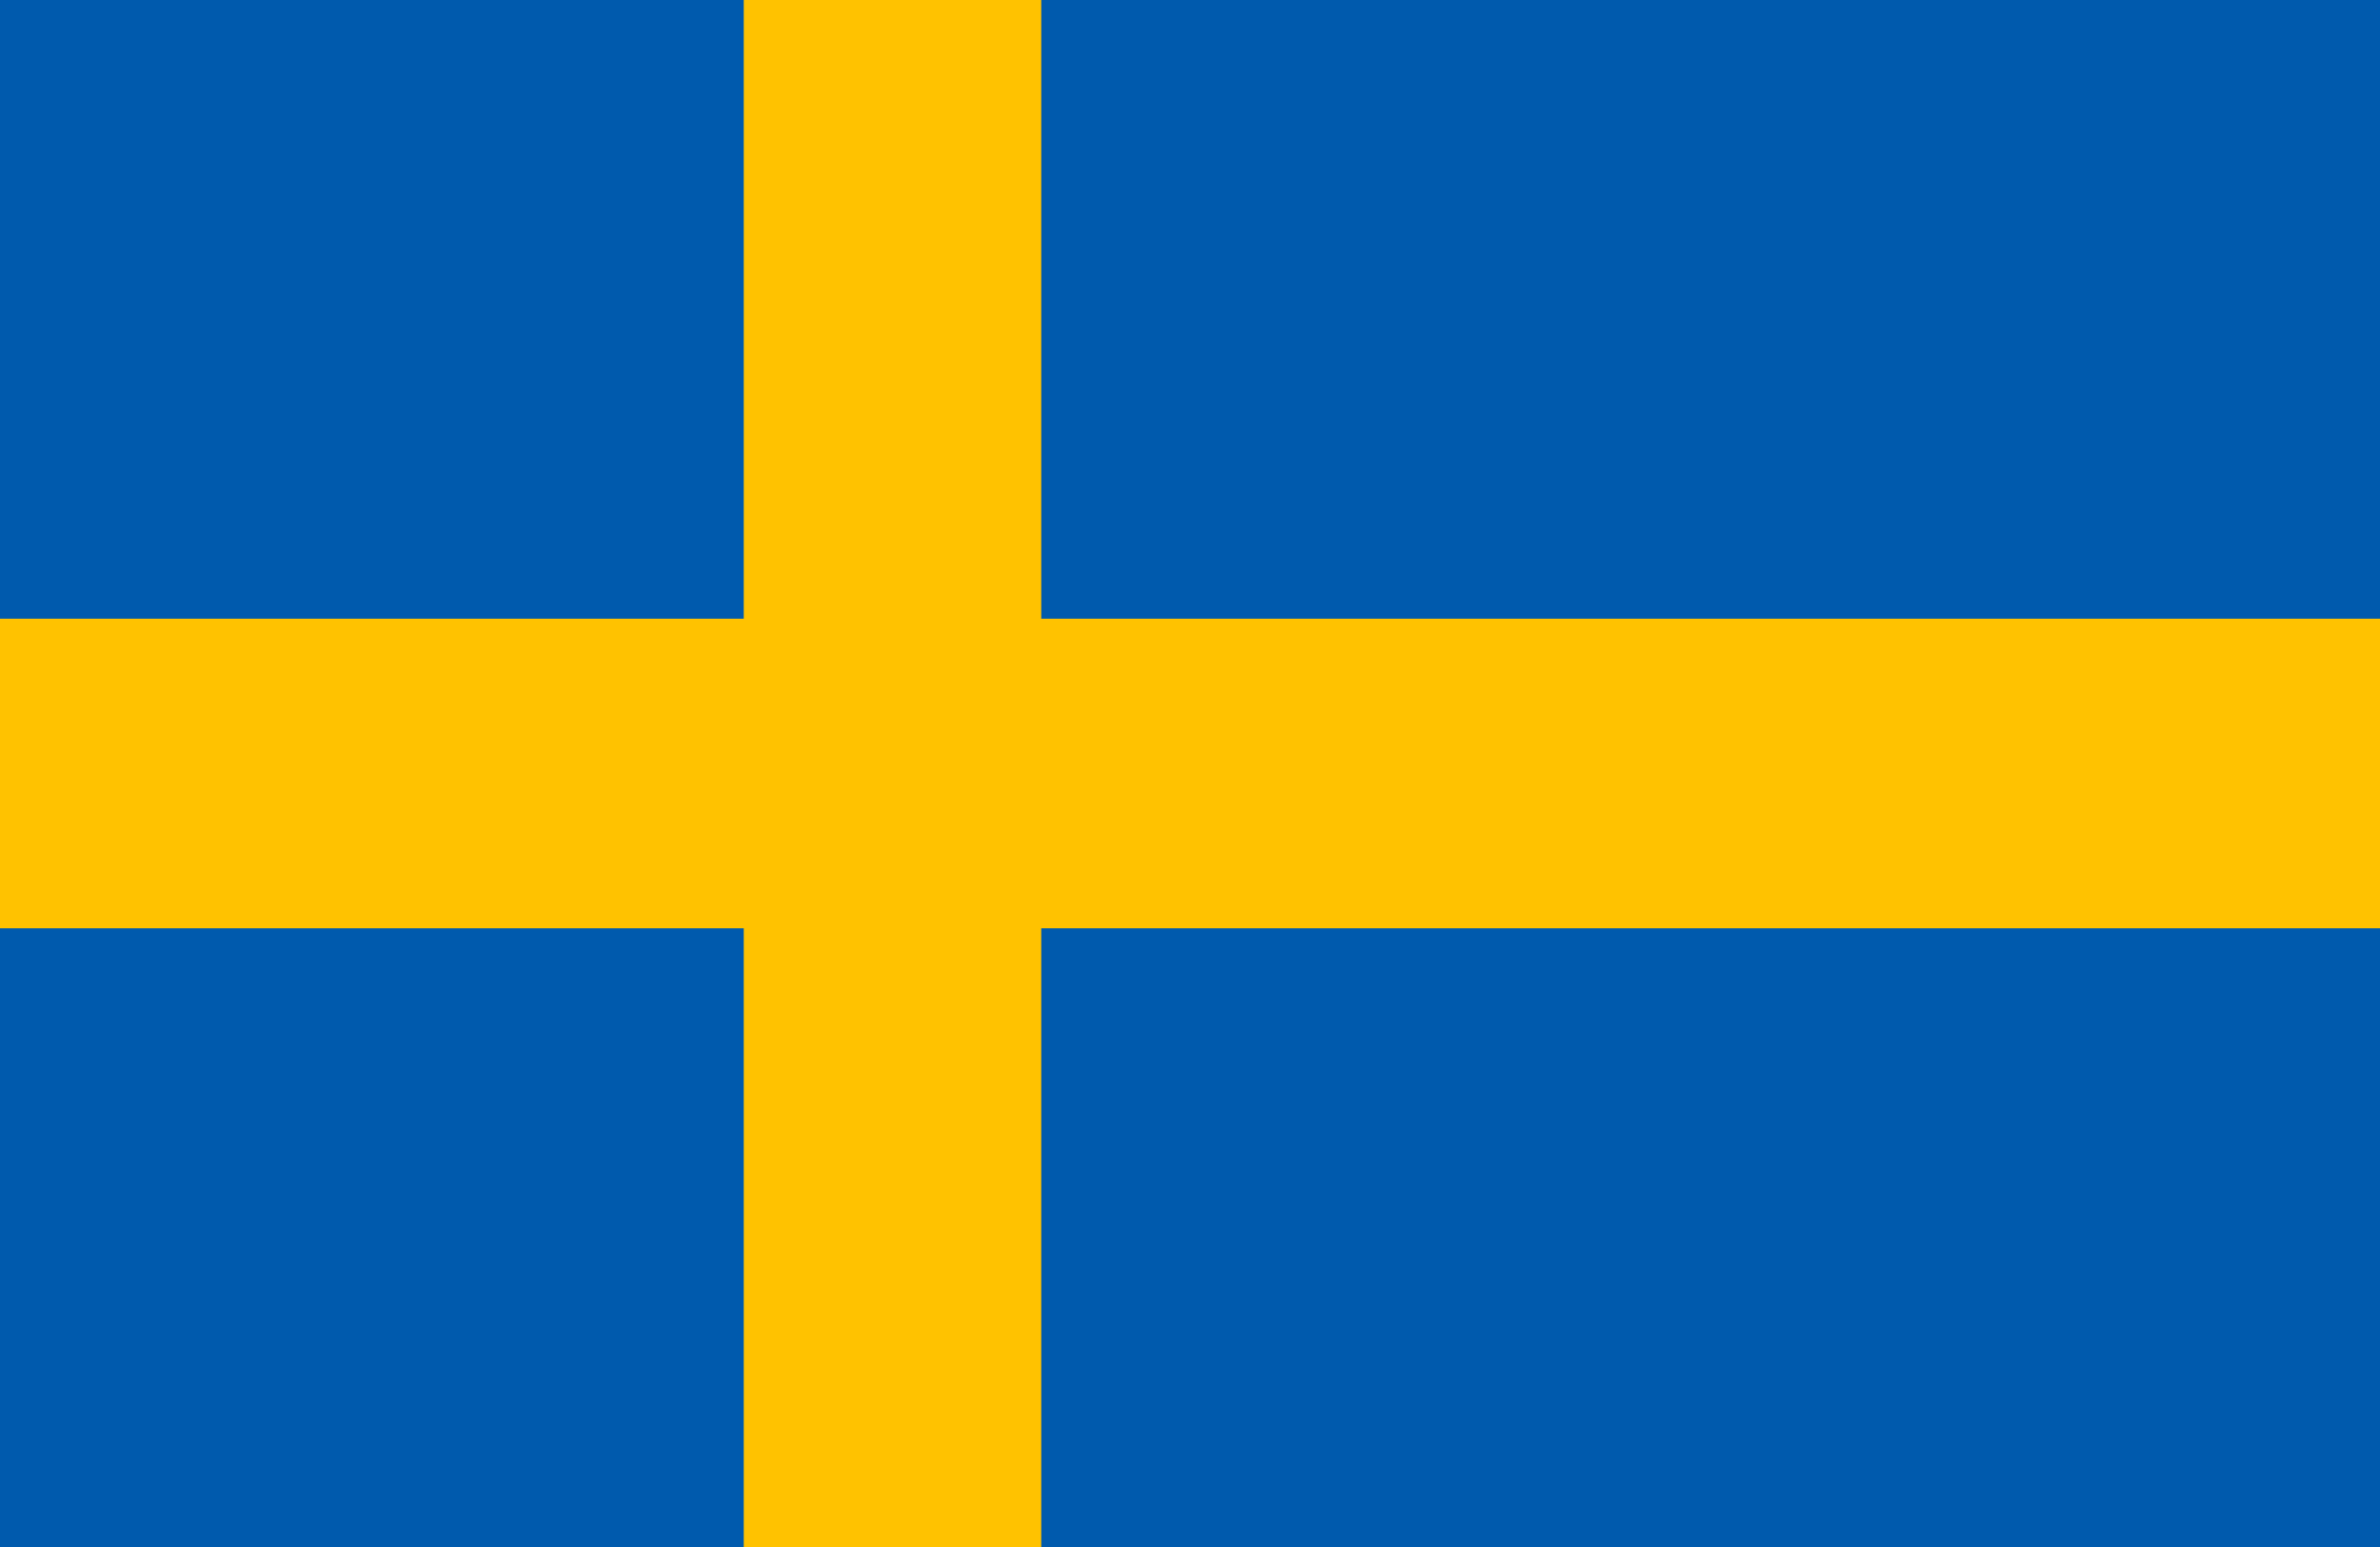 <?xml version="1.0" encoding="UTF-8"?>
<svg xmlns="http://www.w3.org/2000/svg" xmlns:xlink="http://www.w3.org/1999/xlink" width="20px" height="13px" viewBox="0 0 20 13" version="1.1">
<g id="surface1">
<rect x="0" y="0" width="20" height="13" style="fill:rgb(0%,35.294%,67.843%);fill-opacity:1;stroke:none;"/>
<path style=" stroke:none;fill-rule:evenodd;fill:rgb(100%,76.078%,0%);fill-opacity:1;" d="M 6.25 0 L 6.25 5.199 L 0 5.199 L 0 7.801 L 6.25 7.801 L 6.25 13 L 8.75 13 L 8.75 7.801 L 20 7.801 L 20 5.199 L 8.75 5.199 L 8.75 0 Z M 6.25 0 "/>
</g>
</svg>
